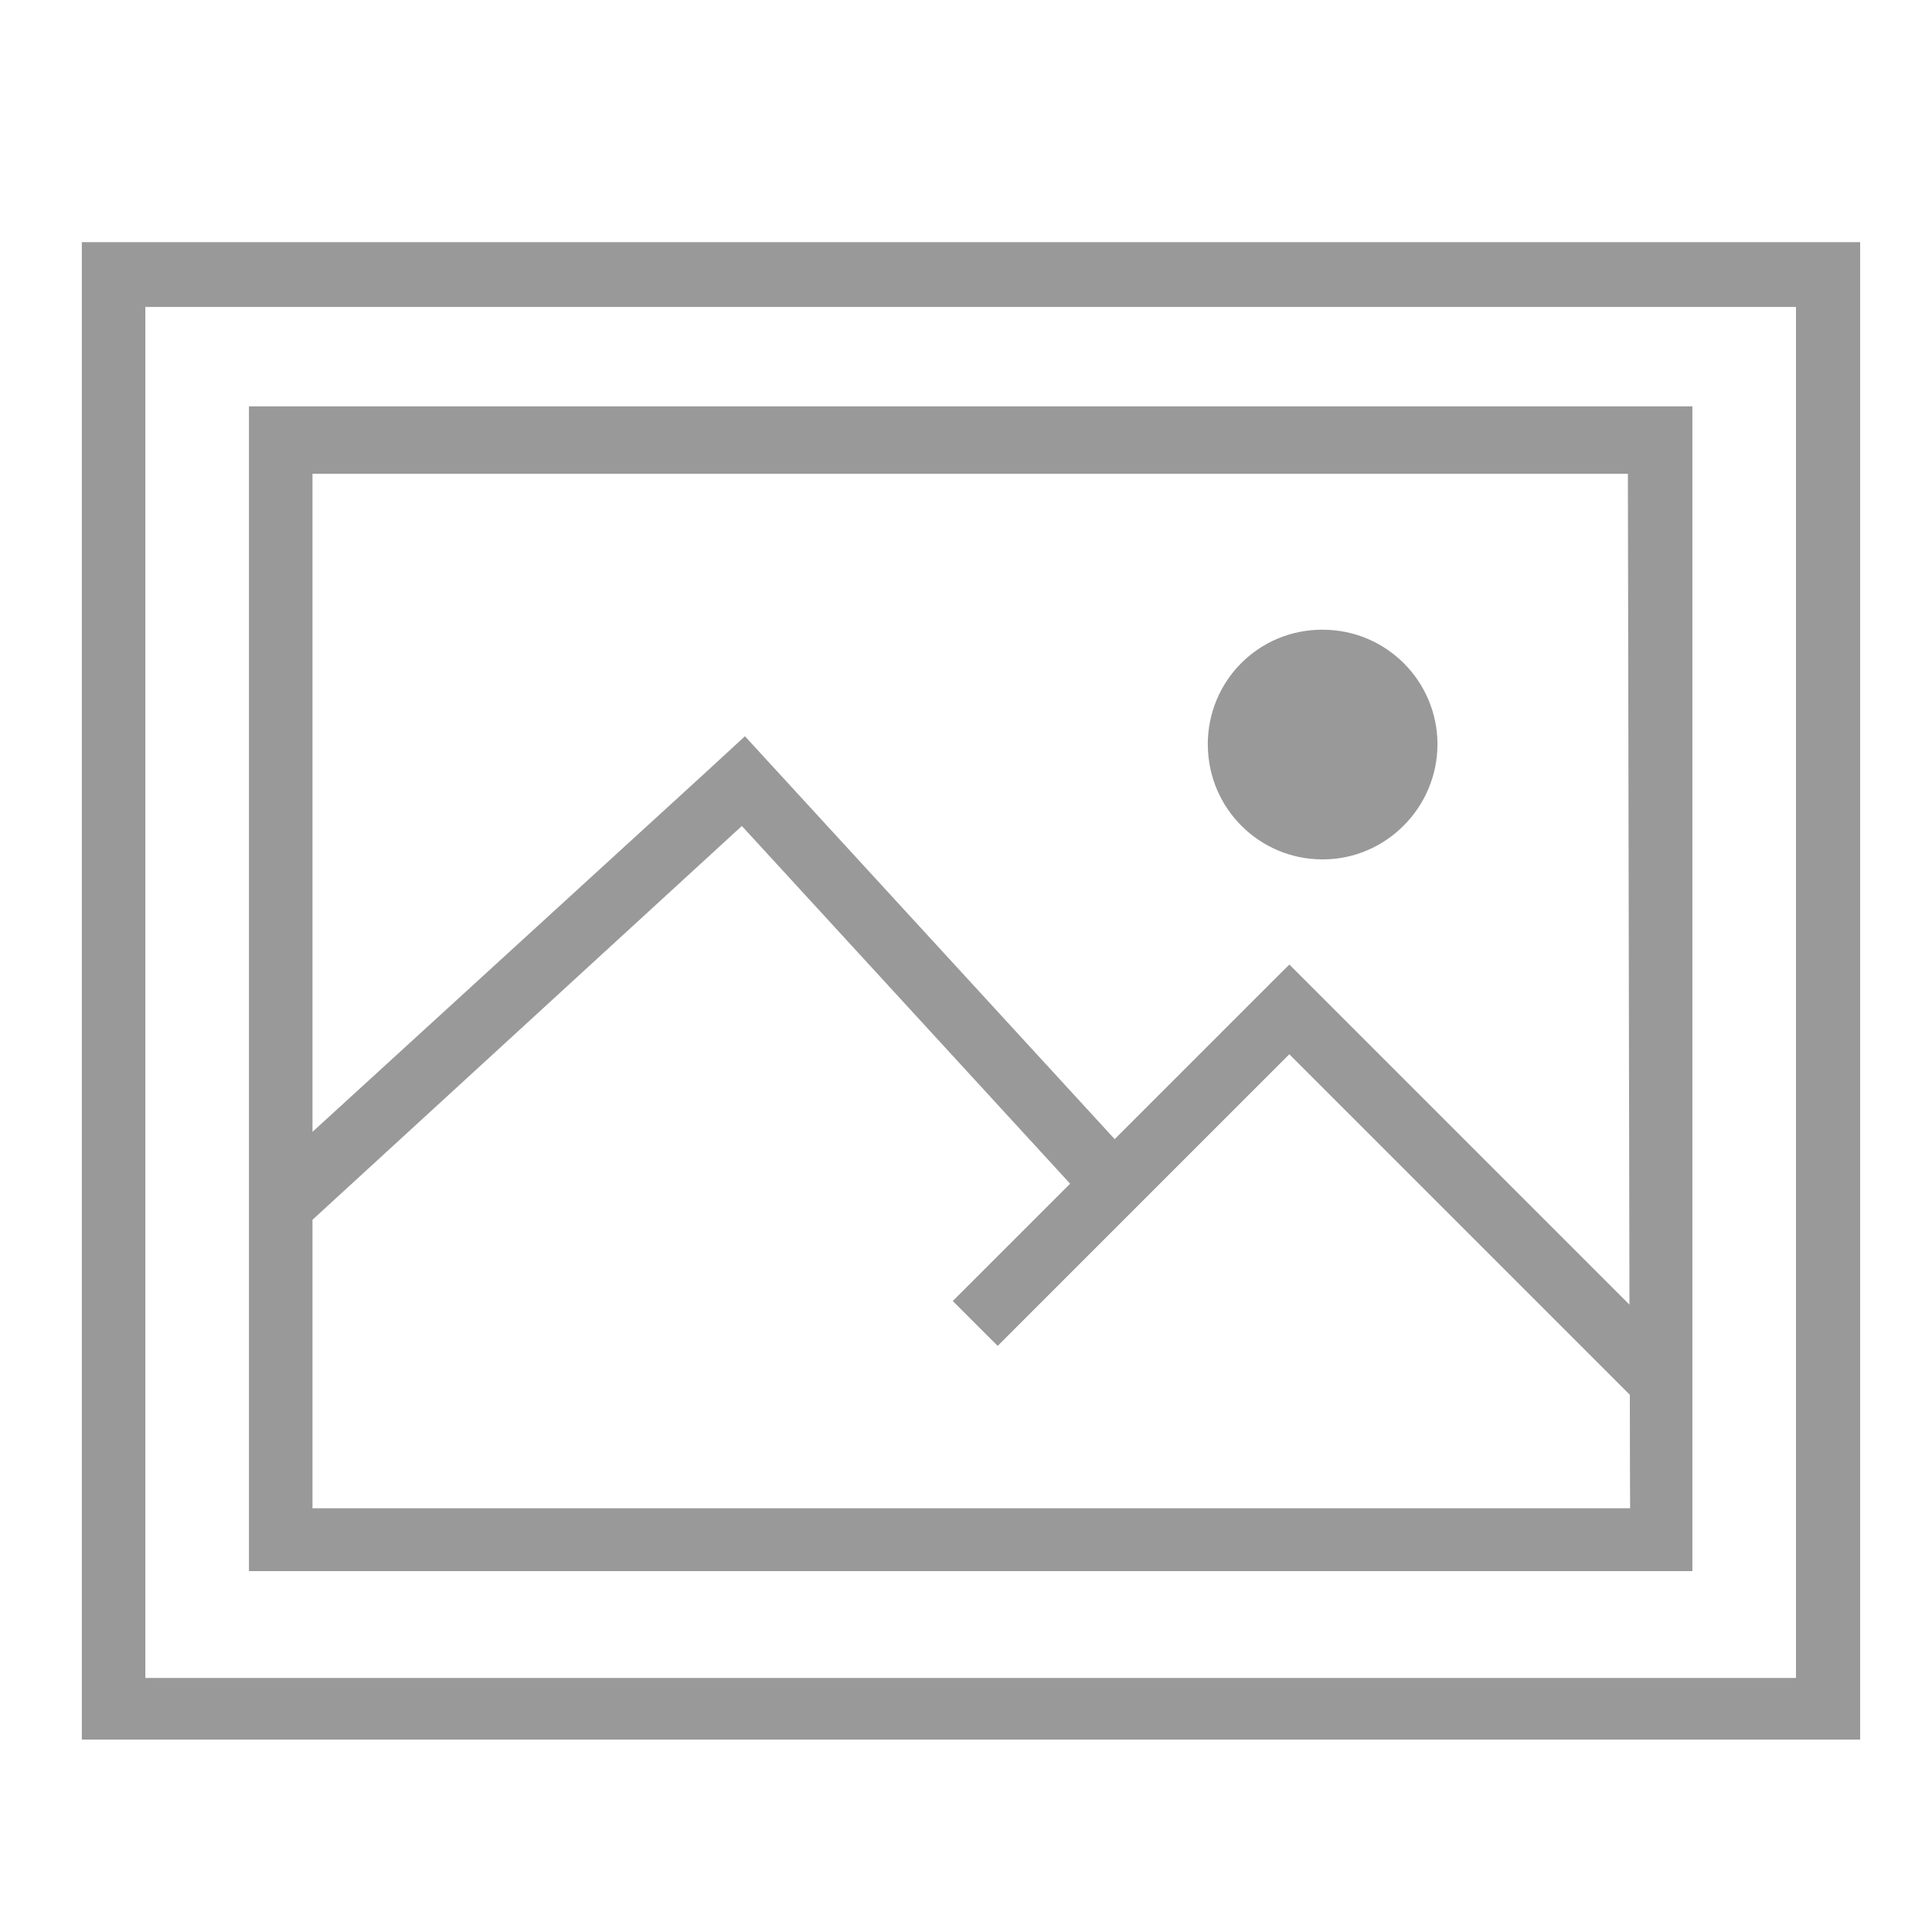 <?xml version="1.0" encoding="utf-8"?>
<!-- Generator: Adobe Illustrator 21.0.0, SVG Export Plug-In . SVG Version: 6.00 Build 0)  -->
<svg version="1.1" id="COVID-19_LOGO" xmlns="http://www.w3.org/2000/svg" xmlns:xlink="http://www.w3.org/1999/xlink" x="0px"
	 y="0px" viewBox="0 0 100 100" style="enable-background:new 0 0 100 100;" xml:space="preserve">
<style type="text/css">
	.st0{fill:#999999;}
</style>
<g>
	<path class="st0" d="M62.517,38.586c0.028,3.26,2.669,5.896,5.934,5.896h0.003l0.025,0c3.255-0.004,5.921-2.69,5.924-5.956l0-0.03
		v-0.003c-0.019-3.25-2.657-5.891-5.922-5.899v-0.001l-0.012,0h0l0,0l-0.033,0c-1.646,0-3.132,0.665-4.199,1.74
		c-1.068,1.074-1.723,2.562-1.723,4.198L62.517,38.586L62.517,38.586z"/>
	<path class="st0" d="M4.236,12.533v77.506h92.045v-0.5V12.533H4.236z M92.959,15.889v70.962H7.523V15.889H92.959z"/>
	<path class="st0" d="M87.598,81.321V21.032H12.886v60.289h0.5H87.598z M49.315,67.341l2.324,2.322l15.096-15.095L84.36,72.193
		c0,2.867,0.01,4.959,0.015,5.873H16.174V63.135l22.224-20.382l16.991,18.515L49.315,67.341z M84.34,67.529L66.737,49.926
		l-0.387,0.382l-0.003,0.003l-8.651,8.651L38.558,38.108l-2.05,1.888L16.174,58.584V24.523h68.085
		C84.266,28.312,84.309,52.841,84.34,67.529z"/>
</g>
</svg>
